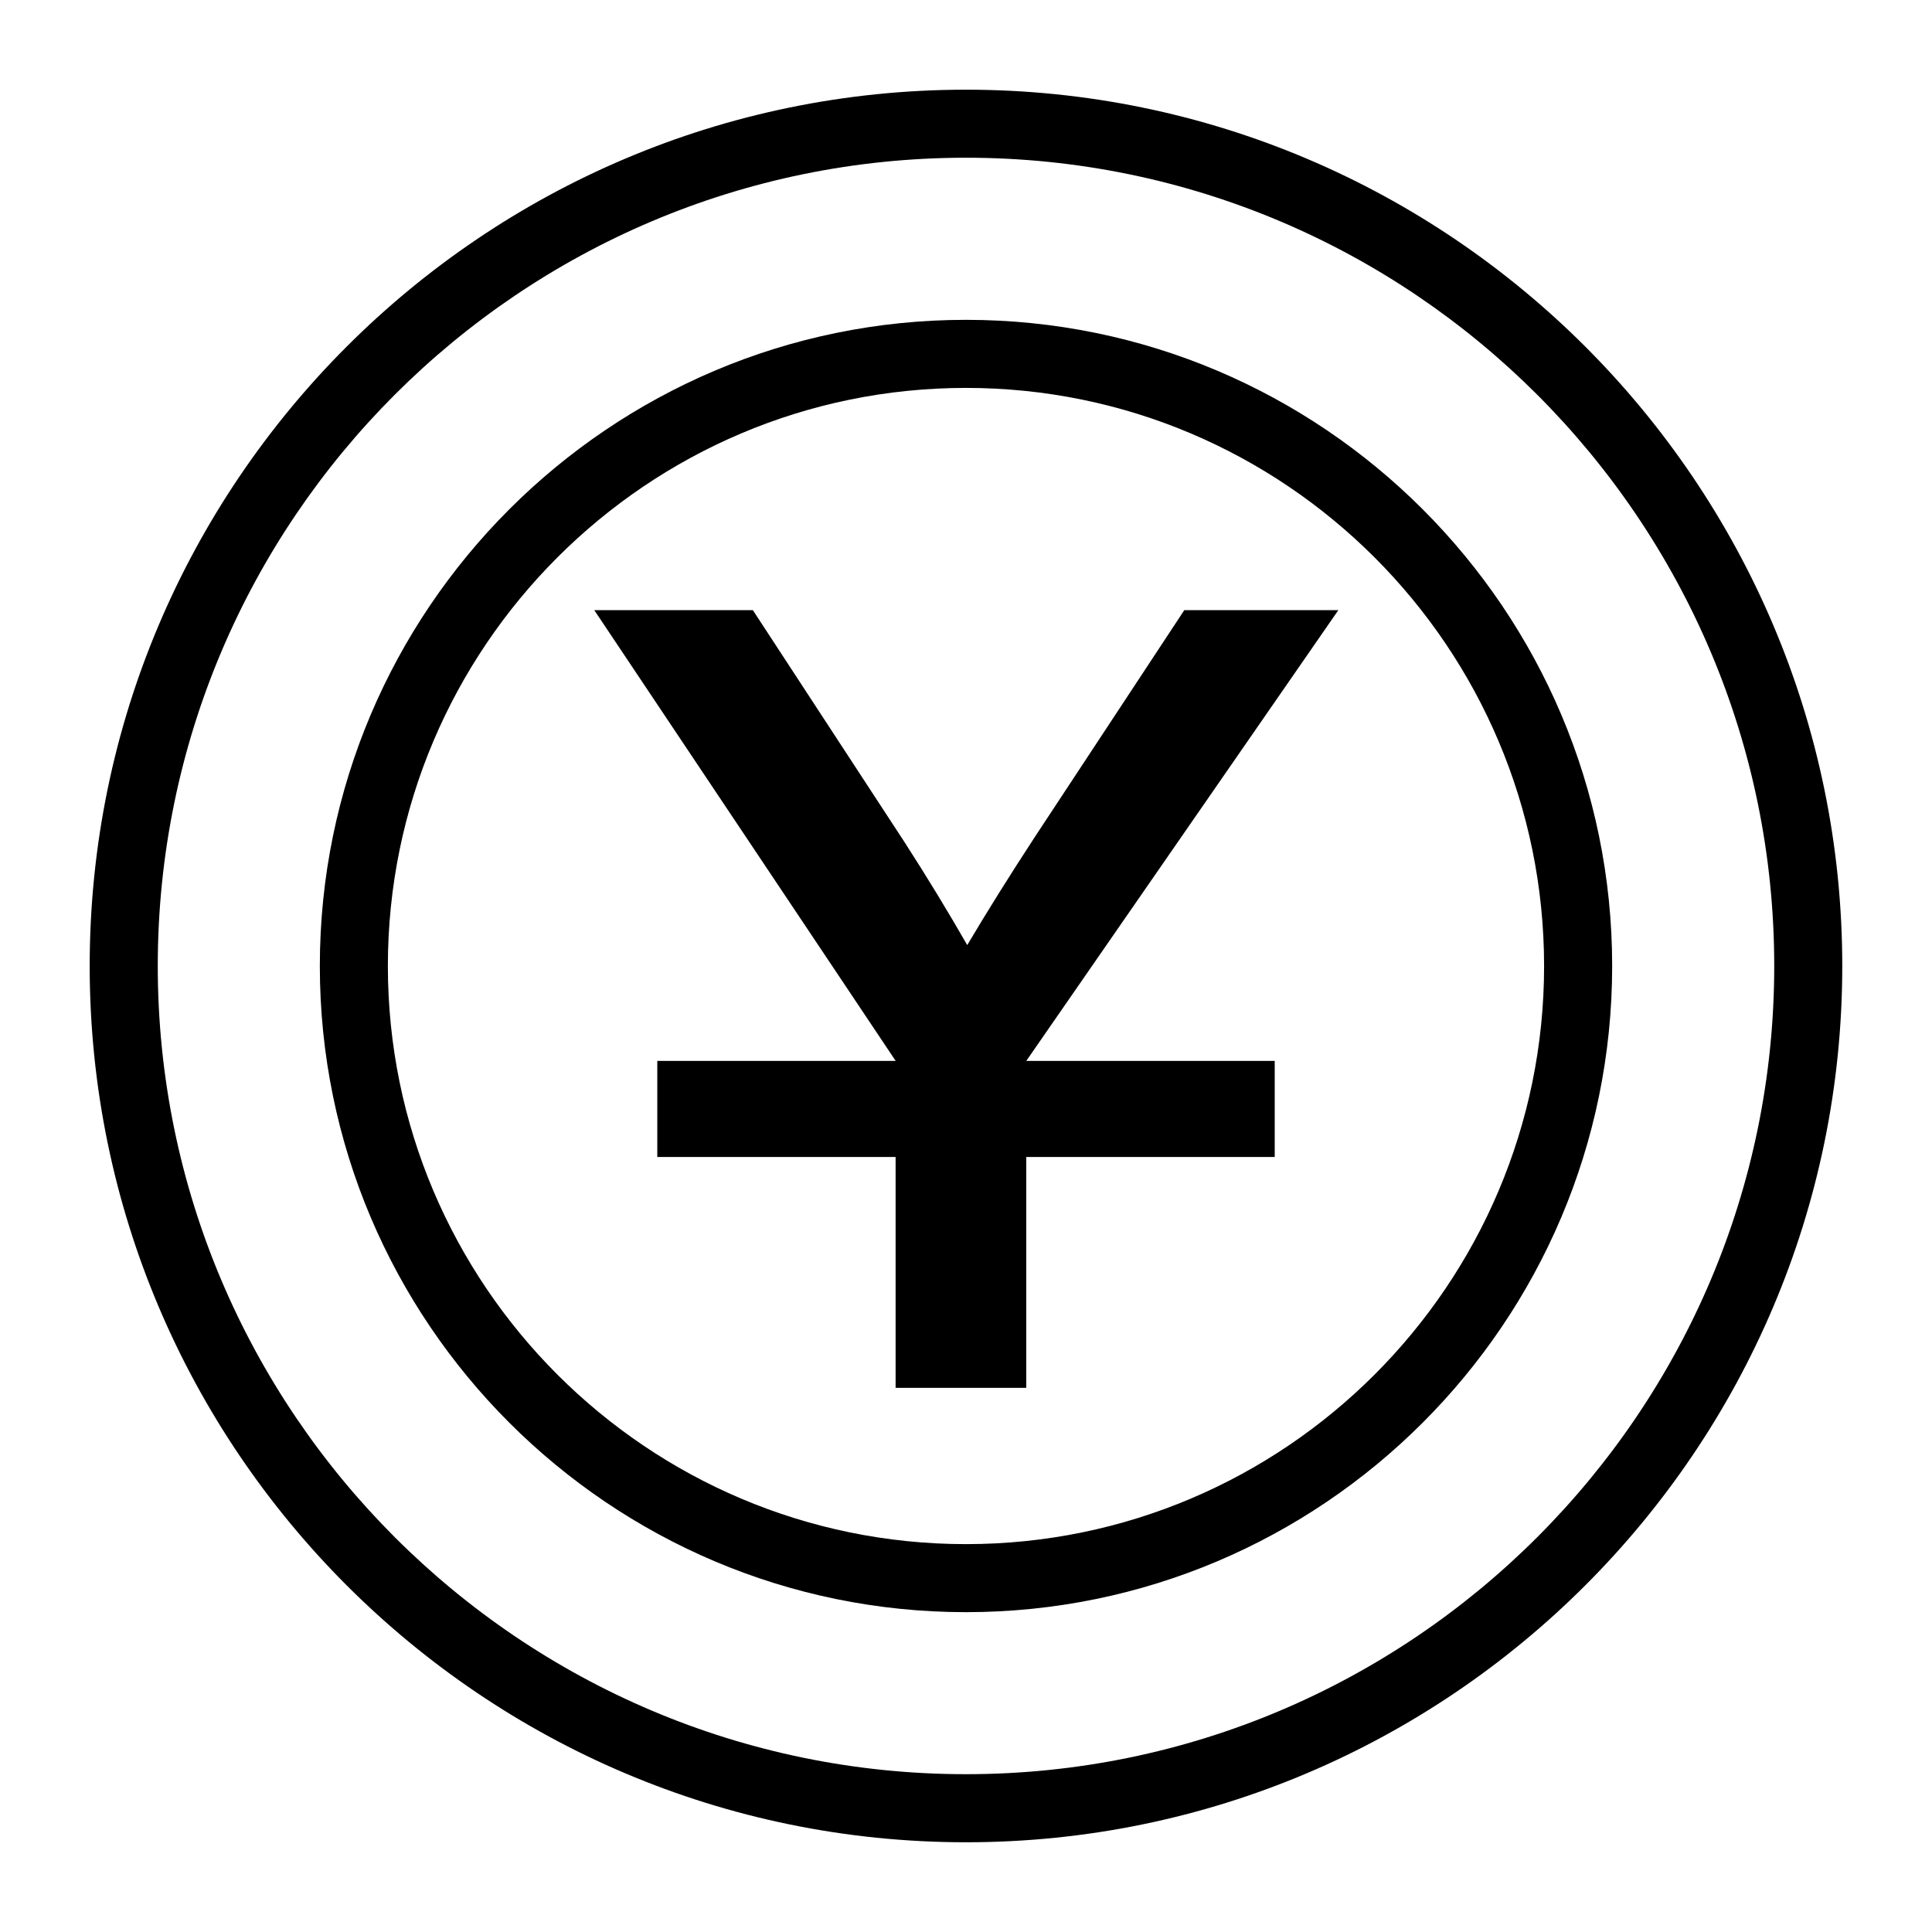 <?xml version="1.0" encoding="UTF-8"?>
<!-- Uploaded to: ICON Repo, www.iconrepo.com, Generator: ICON Repo Mixer Tools -->
<svg fill="#000000" width="800px" height="800px" version="1.1" viewBox="144 144 512 512" xmlns="http://www.w3.org/2000/svg">
 <g>
  <path d="m498.67 305.7h-40.824l-39.551 60.023c-6.754 10.336-12.777 19.973-17.965 28.734-5.195-9.055-10.762-18.191-16.602-27.254l-40.211-61.504h-42.027l79.855 119.43v0.023h-63.156v25.457h63.156v61.18h34.621v-61.18h65.848v-25.457h-65.84z"/>
  <path d="m400 228.76c-94.426 0-171.24 76.816-171.24 171.24-0.004 94.426 76.812 171.24 171.24 171.24 94.422 0 171.24-76.816 171.24-171.24 0-94.426-76.816-171.24-171.24-171.24zm0 324.45c-84.477 0-153.21-68.73-153.21-153.21 0-84.473 68.73-153.2 153.21-153.2 84.473 0 153.2 68.73 153.2 153.21 0 84.473-68.73 153.2-153.2 153.2z"/>
  <path d="m400 167.77c-128.05 0-232.23 104.17-232.23 232.23 0 128.05 104.17 232.22 232.23 232.22 128.05 0 232.22-104.17 232.22-232.22 0-128.05-104.17-232.23-232.22-232.23zm0 446.41c-118.11 0-214.19-96.086-214.19-214.19 0-118.11 96.086-214.19 214.19-214.19 118.1 0 214.19 96.086 214.19 214.19 0 118.1-96.086 214.19-214.19 214.19z"/>
 </g>
</svg>